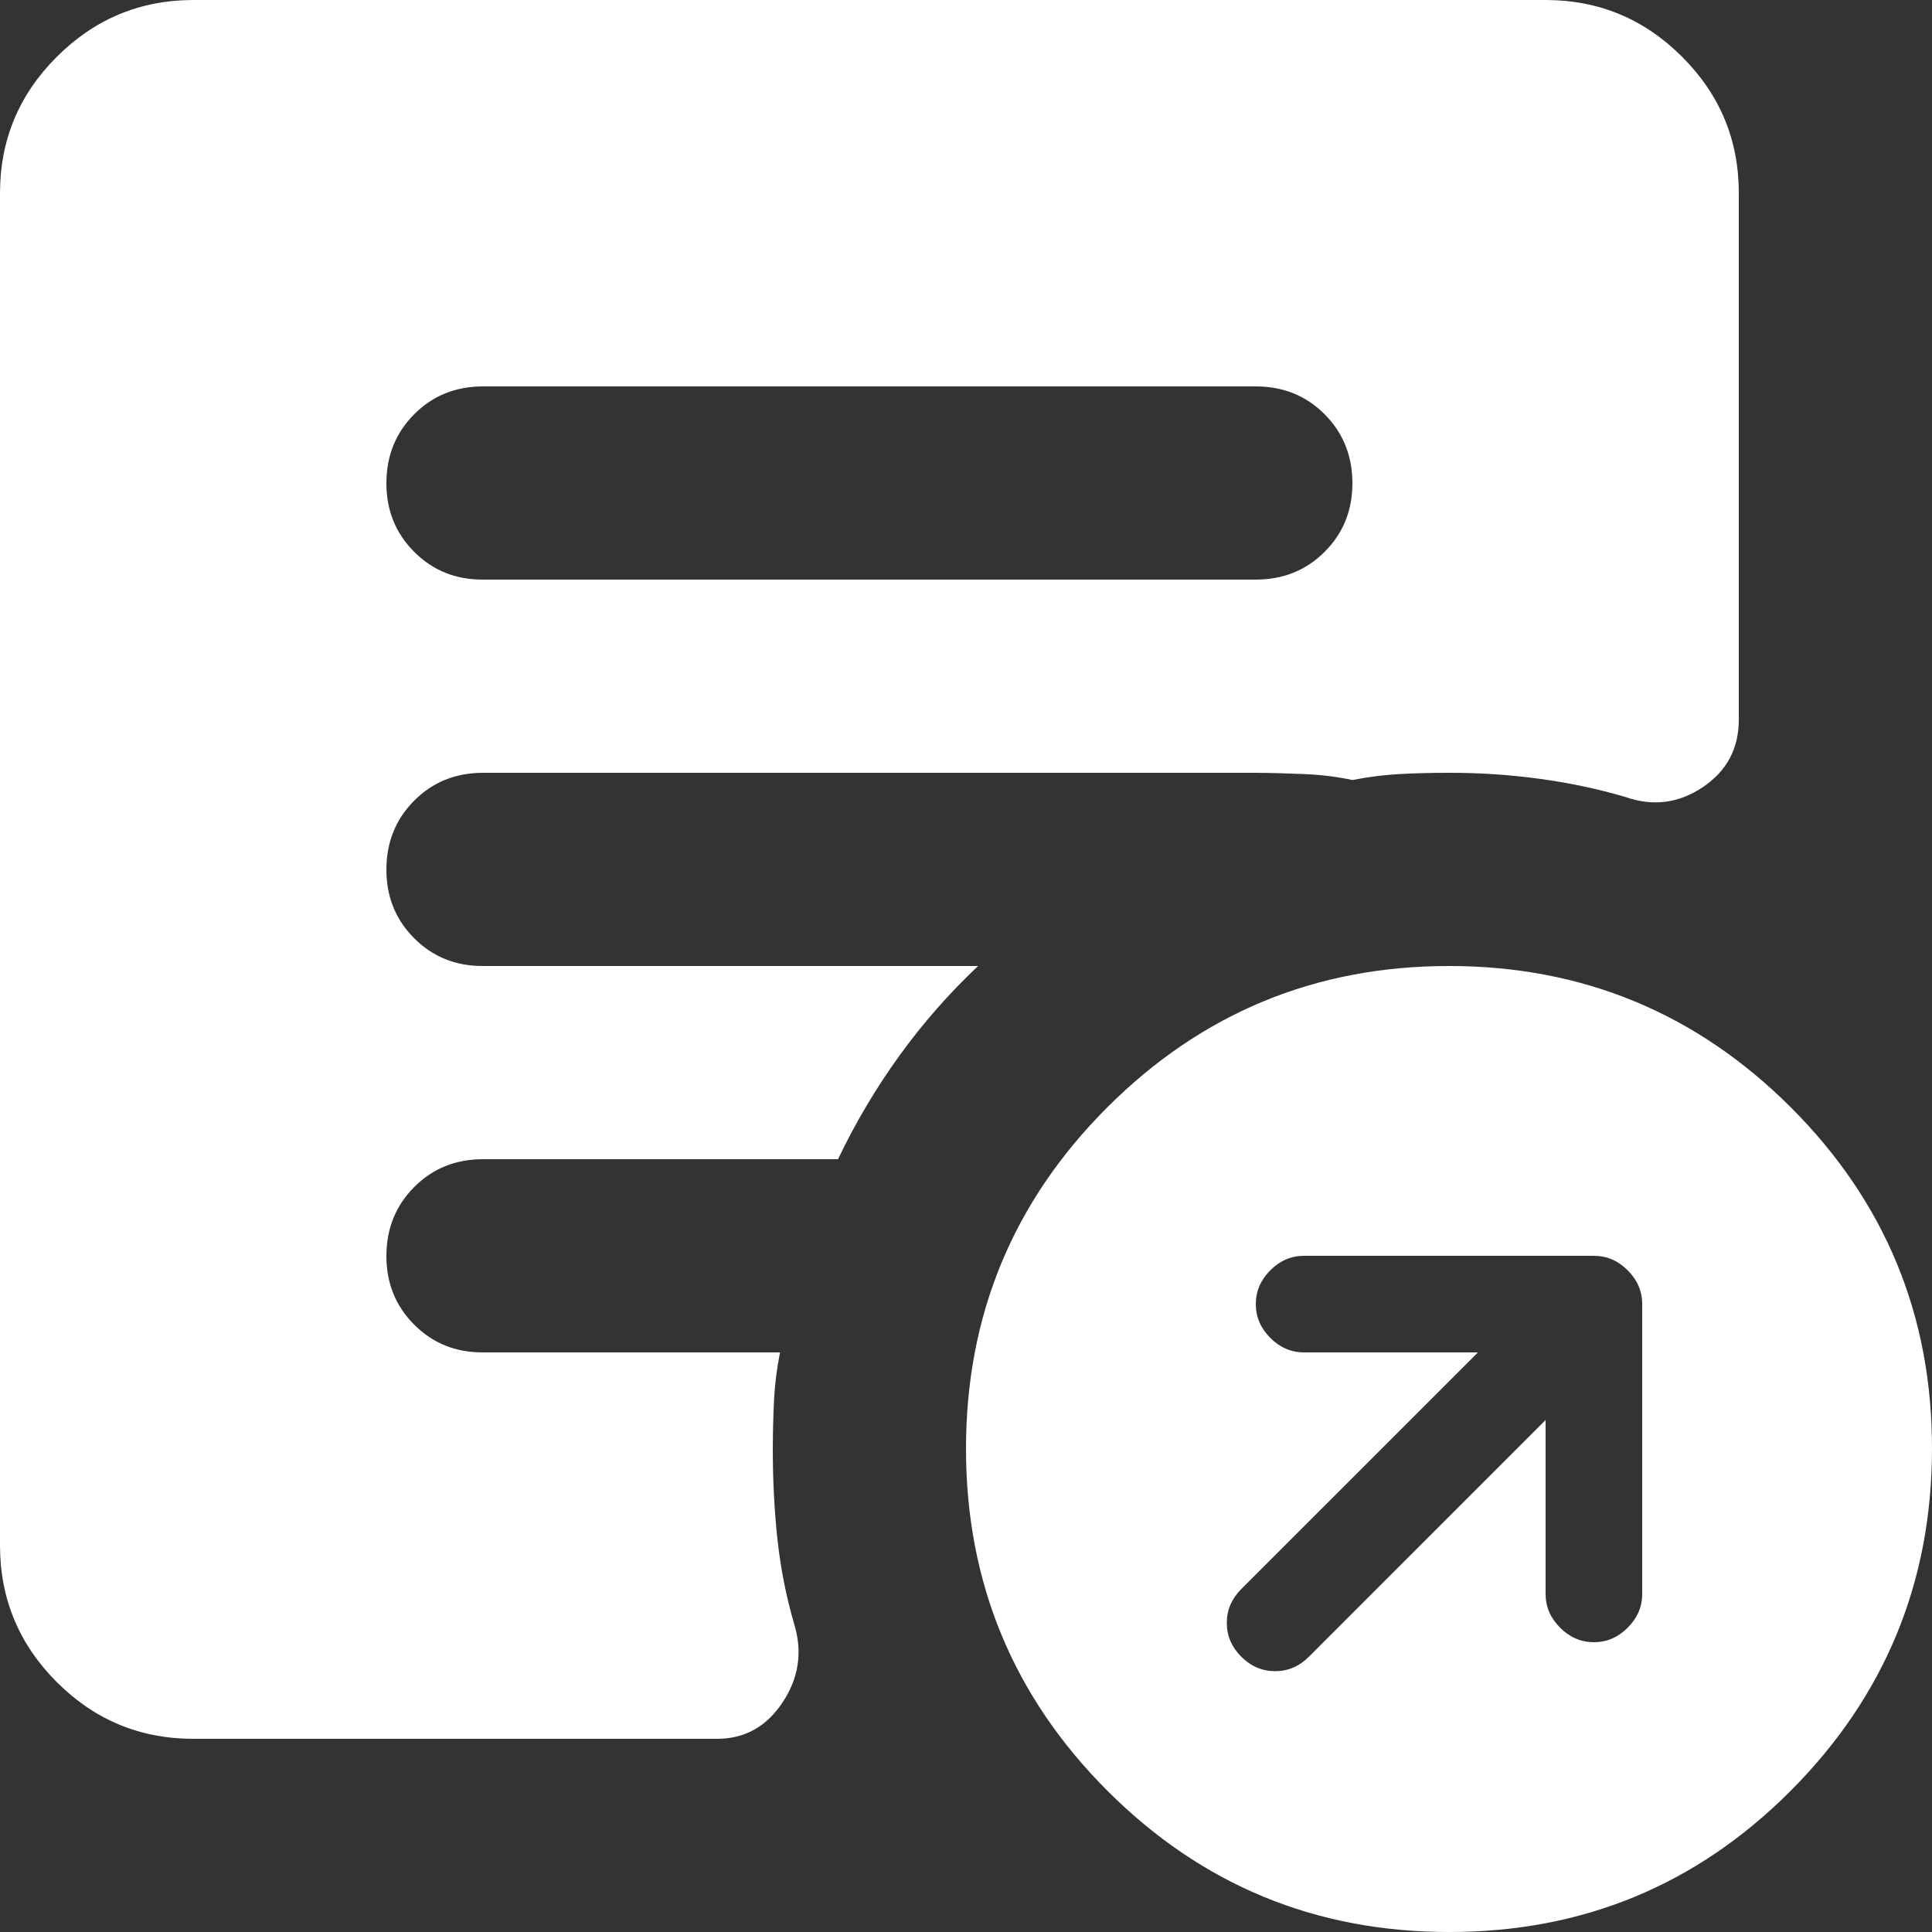 <svg width="55" height="55" viewBox="0 0 55 55" fill="none" xmlns="http://www.w3.org/2000/svg">
<rect x="0" y="0" width="55" height="55" fill="#333333" stroke="none"/>
<path d="M44 40.425V45.375C44 45.742 44.138 46.062 44.413 46.337C44.688 46.612 45.008 46.75 45.375 46.75C45.742 46.75 46.062 46.612 46.337 46.337C46.612 46.062 46.75 45.742 46.75 45.375V37.125C46.75 36.758 46.612 36.438 46.337 36.163C46.062 35.888 45.742 35.75 45.375 35.75H37.125C36.758 35.75 36.438 35.888 36.163 36.163C35.888 36.438 35.75 36.758 35.75 37.125C35.75 37.492 35.888 37.812 36.163 38.087C36.438 38.362 36.758 38.5 37.125 38.5H42.075L35.337 45.237C35.062 45.513 34.925 45.833 34.925 46.2C34.925 46.567 35.062 46.888 35.337 47.163C35.612 47.438 35.933 47.575 36.3 47.575C36.667 47.575 36.987 47.438 37.263 47.163L44 40.425ZM41.25 55C37.446 55 34.204 53.659 31.523 50.977C28.843 48.295 27.502 45.052 27.5 41.25C27.498 37.448 28.839 34.205 31.523 31.523C34.207 28.841 37.45 27.5 41.25 27.5C45.05 27.5 48.294 28.841 50.98 31.523C53.665 34.205 55.005 37.448 55 41.25C54.995 45.052 53.653 48.295 50.977 50.98C48.3 53.663 45.058 55.004 41.25 55ZM13.75 16.5H35.75C36.529 16.5 37.183 16.236 37.711 15.708C38.239 15.18 38.502 14.527 38.5 13.75C38.498 12.973 38.234 12.32 37.708 11.792C37.182 11.264 36.529 11 35.75 11H13.75C12.971 11 12.318 11.264 11.792 11.792C11.266 12.32 11.002 12.973 11 13.75C10.998 14.527 11.262 15.181 11.792 15.711C12.322 16.241 12.975 16.504 13.75 16.5ZM5.5 49.5C3.987 49.5 2.693 48.962 1.617 47.886C0.541 46.81 0.002 45.514 0 44V5.5C0 3.987 0.539 2.693 1.617 1.617C2.695 0.541 3.989 0.002 5.5 0H44C45.513 0 46.808 0.539 47.886 1.617C48.964 2.695 49.502 3.989 49.5 5.5V20.488C49.5 21.312 49.156 21.954 48.469 22.413C47.781 22.871 47.048 22.962 46.269 22.688C45.49 22.458 44.676 22.286 43.827 22.171C42.978 22.055 42.119 21.998 41.25 22C40.746 22 40.276 22.012 39.839 22.036C39.403 22.06 38.956 22.116 38.5 22.206C38.087 22.115 37.629 22.058 37.125 22.036C36.621 22.014 36.163 22.002 35.75 22H13.75C12.971 22 12.318 22.264 11.792 22.792C11.266 23.32 11.002 23.973 11 24.75C10.998 25.527 11.262 26.181 11.792 26.711C12.322 27.241 12.975 27.504 13.75 27.5H27.844C27.019 28.279 26.274 29.127 25.611 30.044C24.947 30.96 24.362 31.946 23.856 33H13.75C12.971 33 12.318 33.264 11.792 33.792C11.266 34.32 11.002 34.973 11 35.75C10.998 36.527 11.262 37.181 11.792 37.711C12.322 38.241 12.975 38.504 13.75 38.5H22.206C22.115 38.958 22.058 39.406 22.036 39.842C22.014 40.278 22.002 40.748 22 41.25C22 42.167 22.046 43.038 22.137 43.862C22.229 44.688 22.39 45.49 22.619 46.269C22.848 47.048 22.733 47.781 22.275 48.469C21.817 49.156 21.198 49.5 20.419 49.5H5.5Z" fill="white"/>
</svg>
